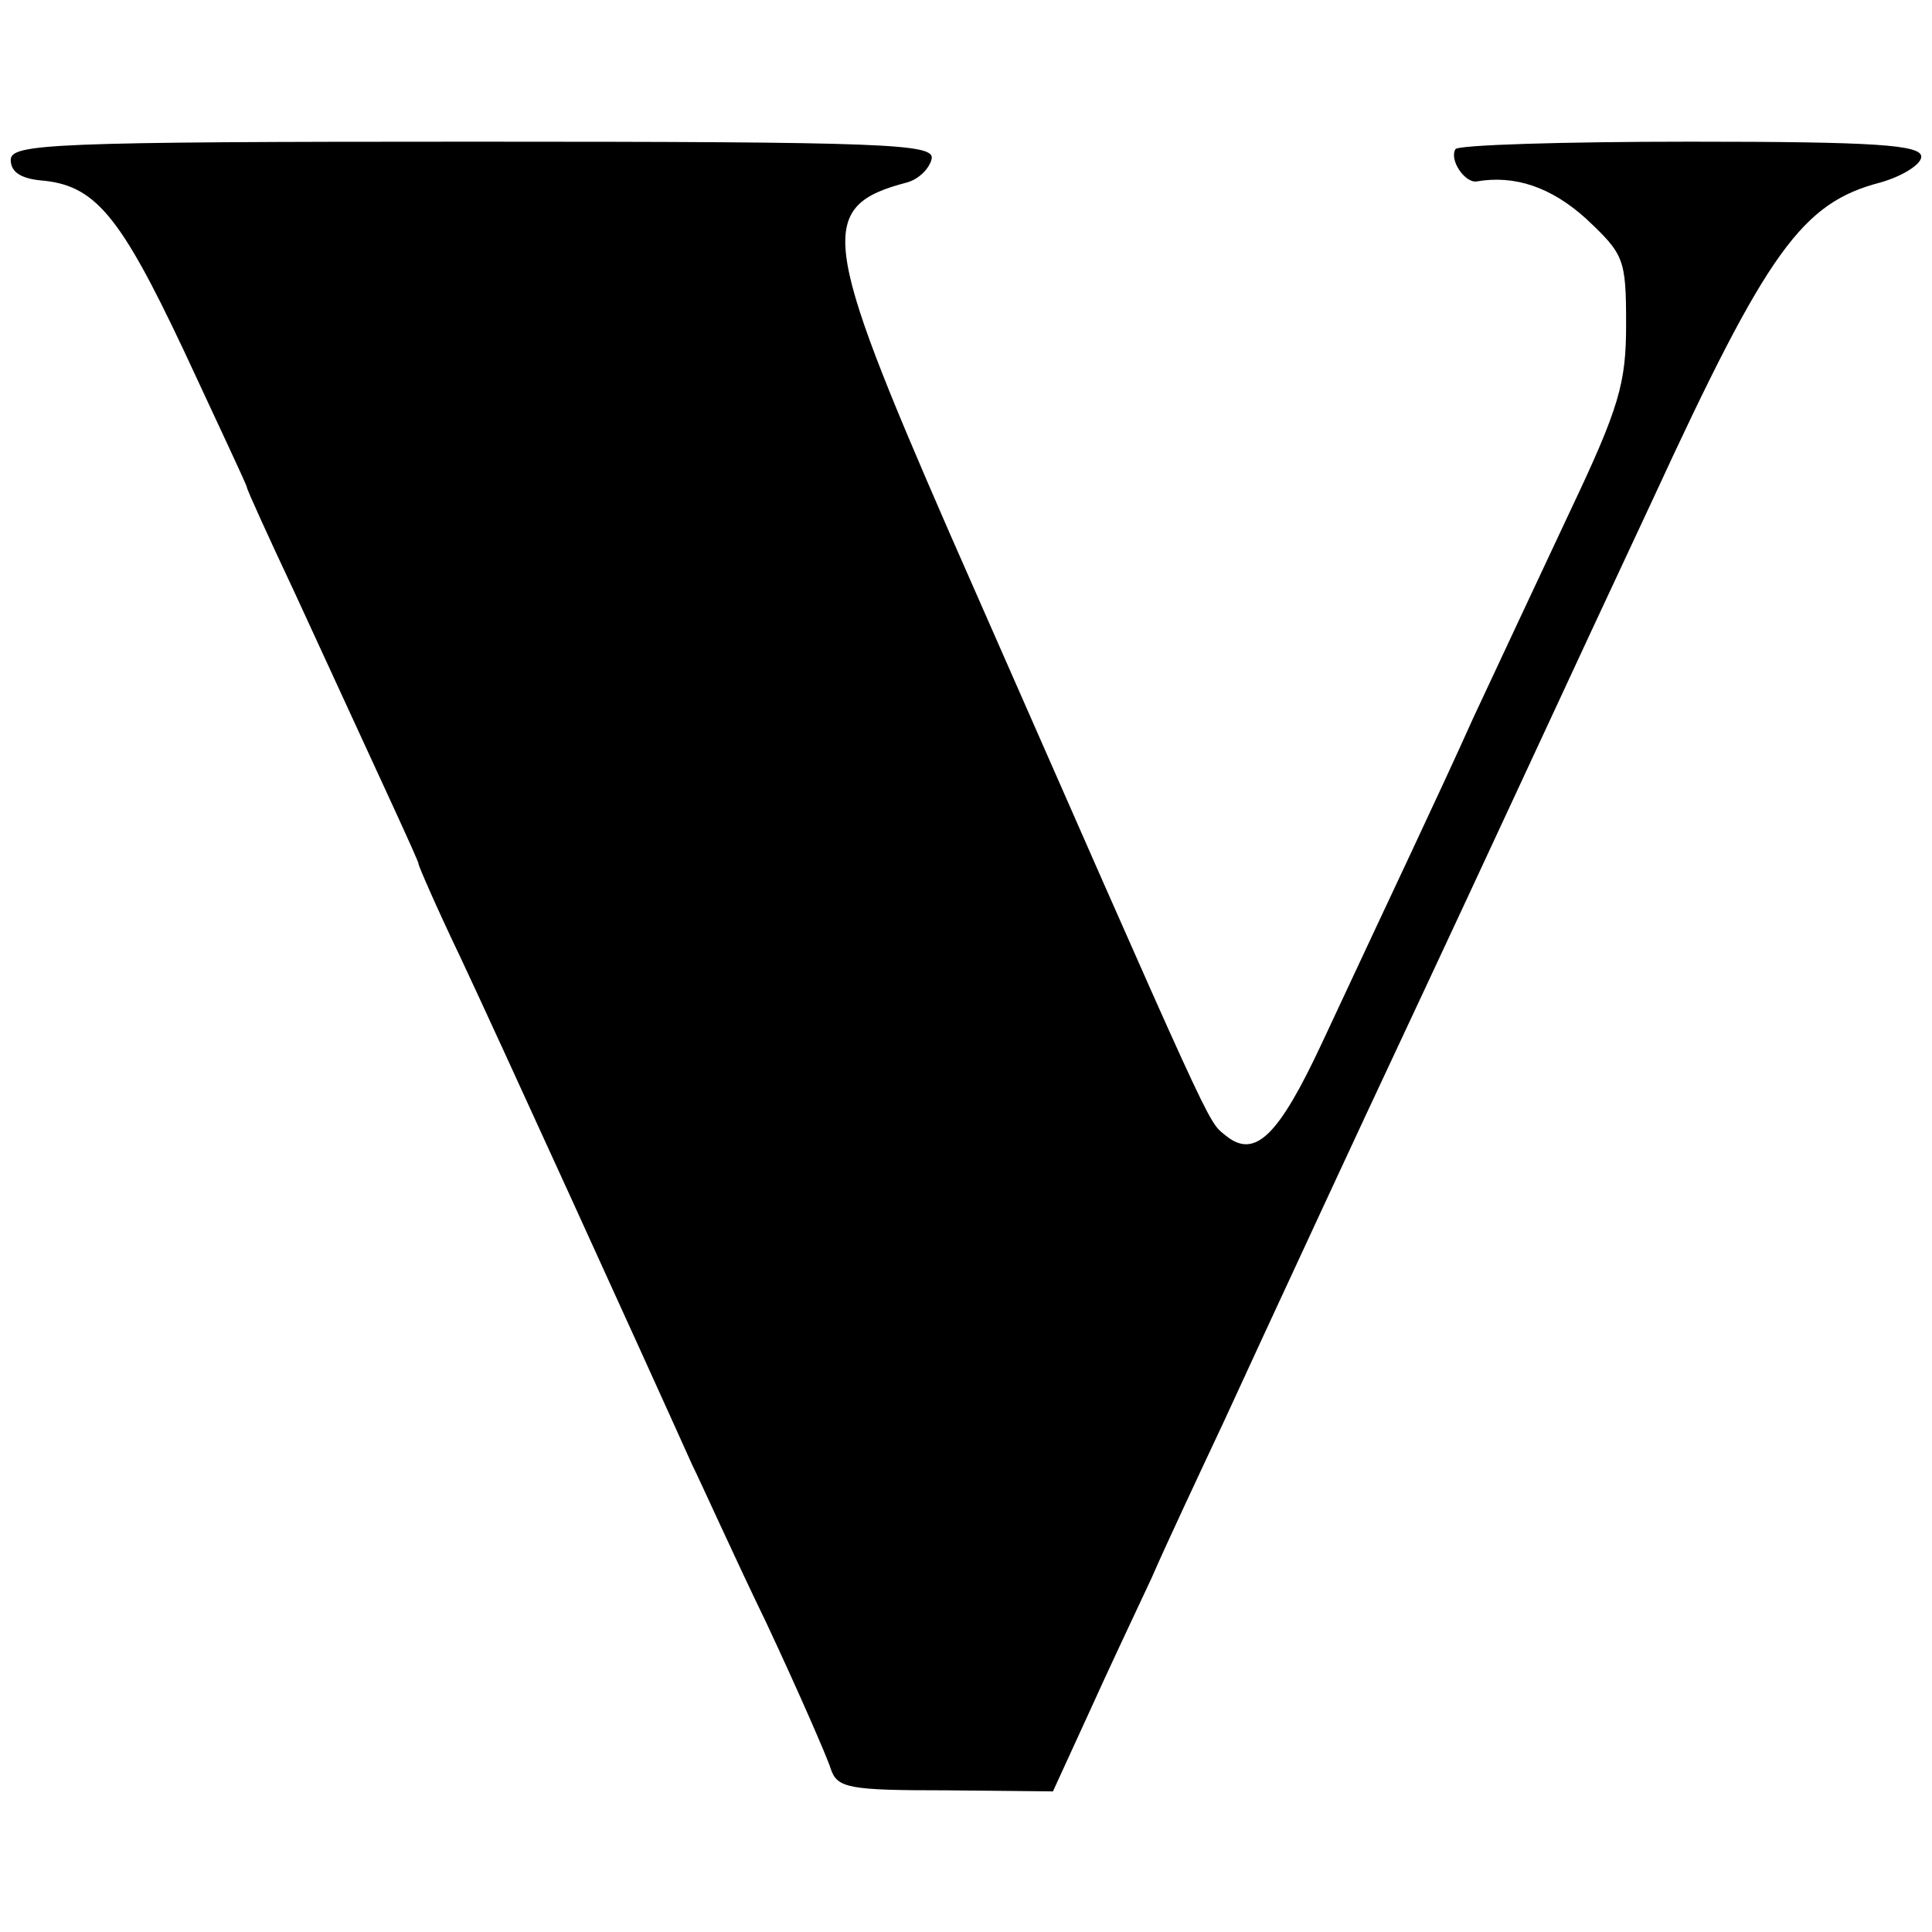 <?xml version="1.0" standalone="no"?>
<!DOCTYPE svg PUBLIC "-//W3C//DTD SVG 20010904//EN"
 "http://www.w3.org/TR/2001/REC-SVG-20010904/DTD/svg10.dtd">
<svg version="1.0" xmlns="http://www.w3.org/2000/svg"
 width="180pt" height="180pt" viewBox="0 0 180 180"
 preserveAspectRatio="xMidYMid meet">
<g transform="translate(0,180) scale(0.1,-0.1)"
fill="#000000" stroke="none">
<path d="M10 1651 c0 -11 9 -17 27 -19 51 -4 74 -31 134 -158 32 -69 59 -126
59 -128 0 -2 20 -46 44 -97 86 -187 116 -251 116 -254 0 -2 17 -41 39 -87 33
-70 172 -375 216 -473 8 -16 38 -83 69 -147 30 -64 57 -126 60 -136 6 -18 17
-20 107 -20 l100 -1 33 72 c18 40 45 97 59 127 13 30 44 96 67 145 23 50 53
115 67 145 14 30 43 93 65 140 22 47 82 175 133 285 51 110 112 241 135 290
107 232 139 276 212 295 21 6 38 17 38 24 0 11 -42 14 -215 14 -118 0 -217 -3
-219 -7 -6 -10 9 -32 20 -30 35 6 69 -5 102 -35 35 -33 37 -37 37 -98 0 -55
-6 -77 -53 -176 -29 -62 -69 -147 -89 -190 -36 -80 -72 -155 -141 -303 -41
-88 -63 -109 -90 -87 -18 15 -6 -10 -258 563 -119 273 -123 303 -39 325 11 3
21 13 23 22 3 14 -40 16 -427 16 -395 0 -431 -2 -431 -17z"/>
</g>
</svg>

